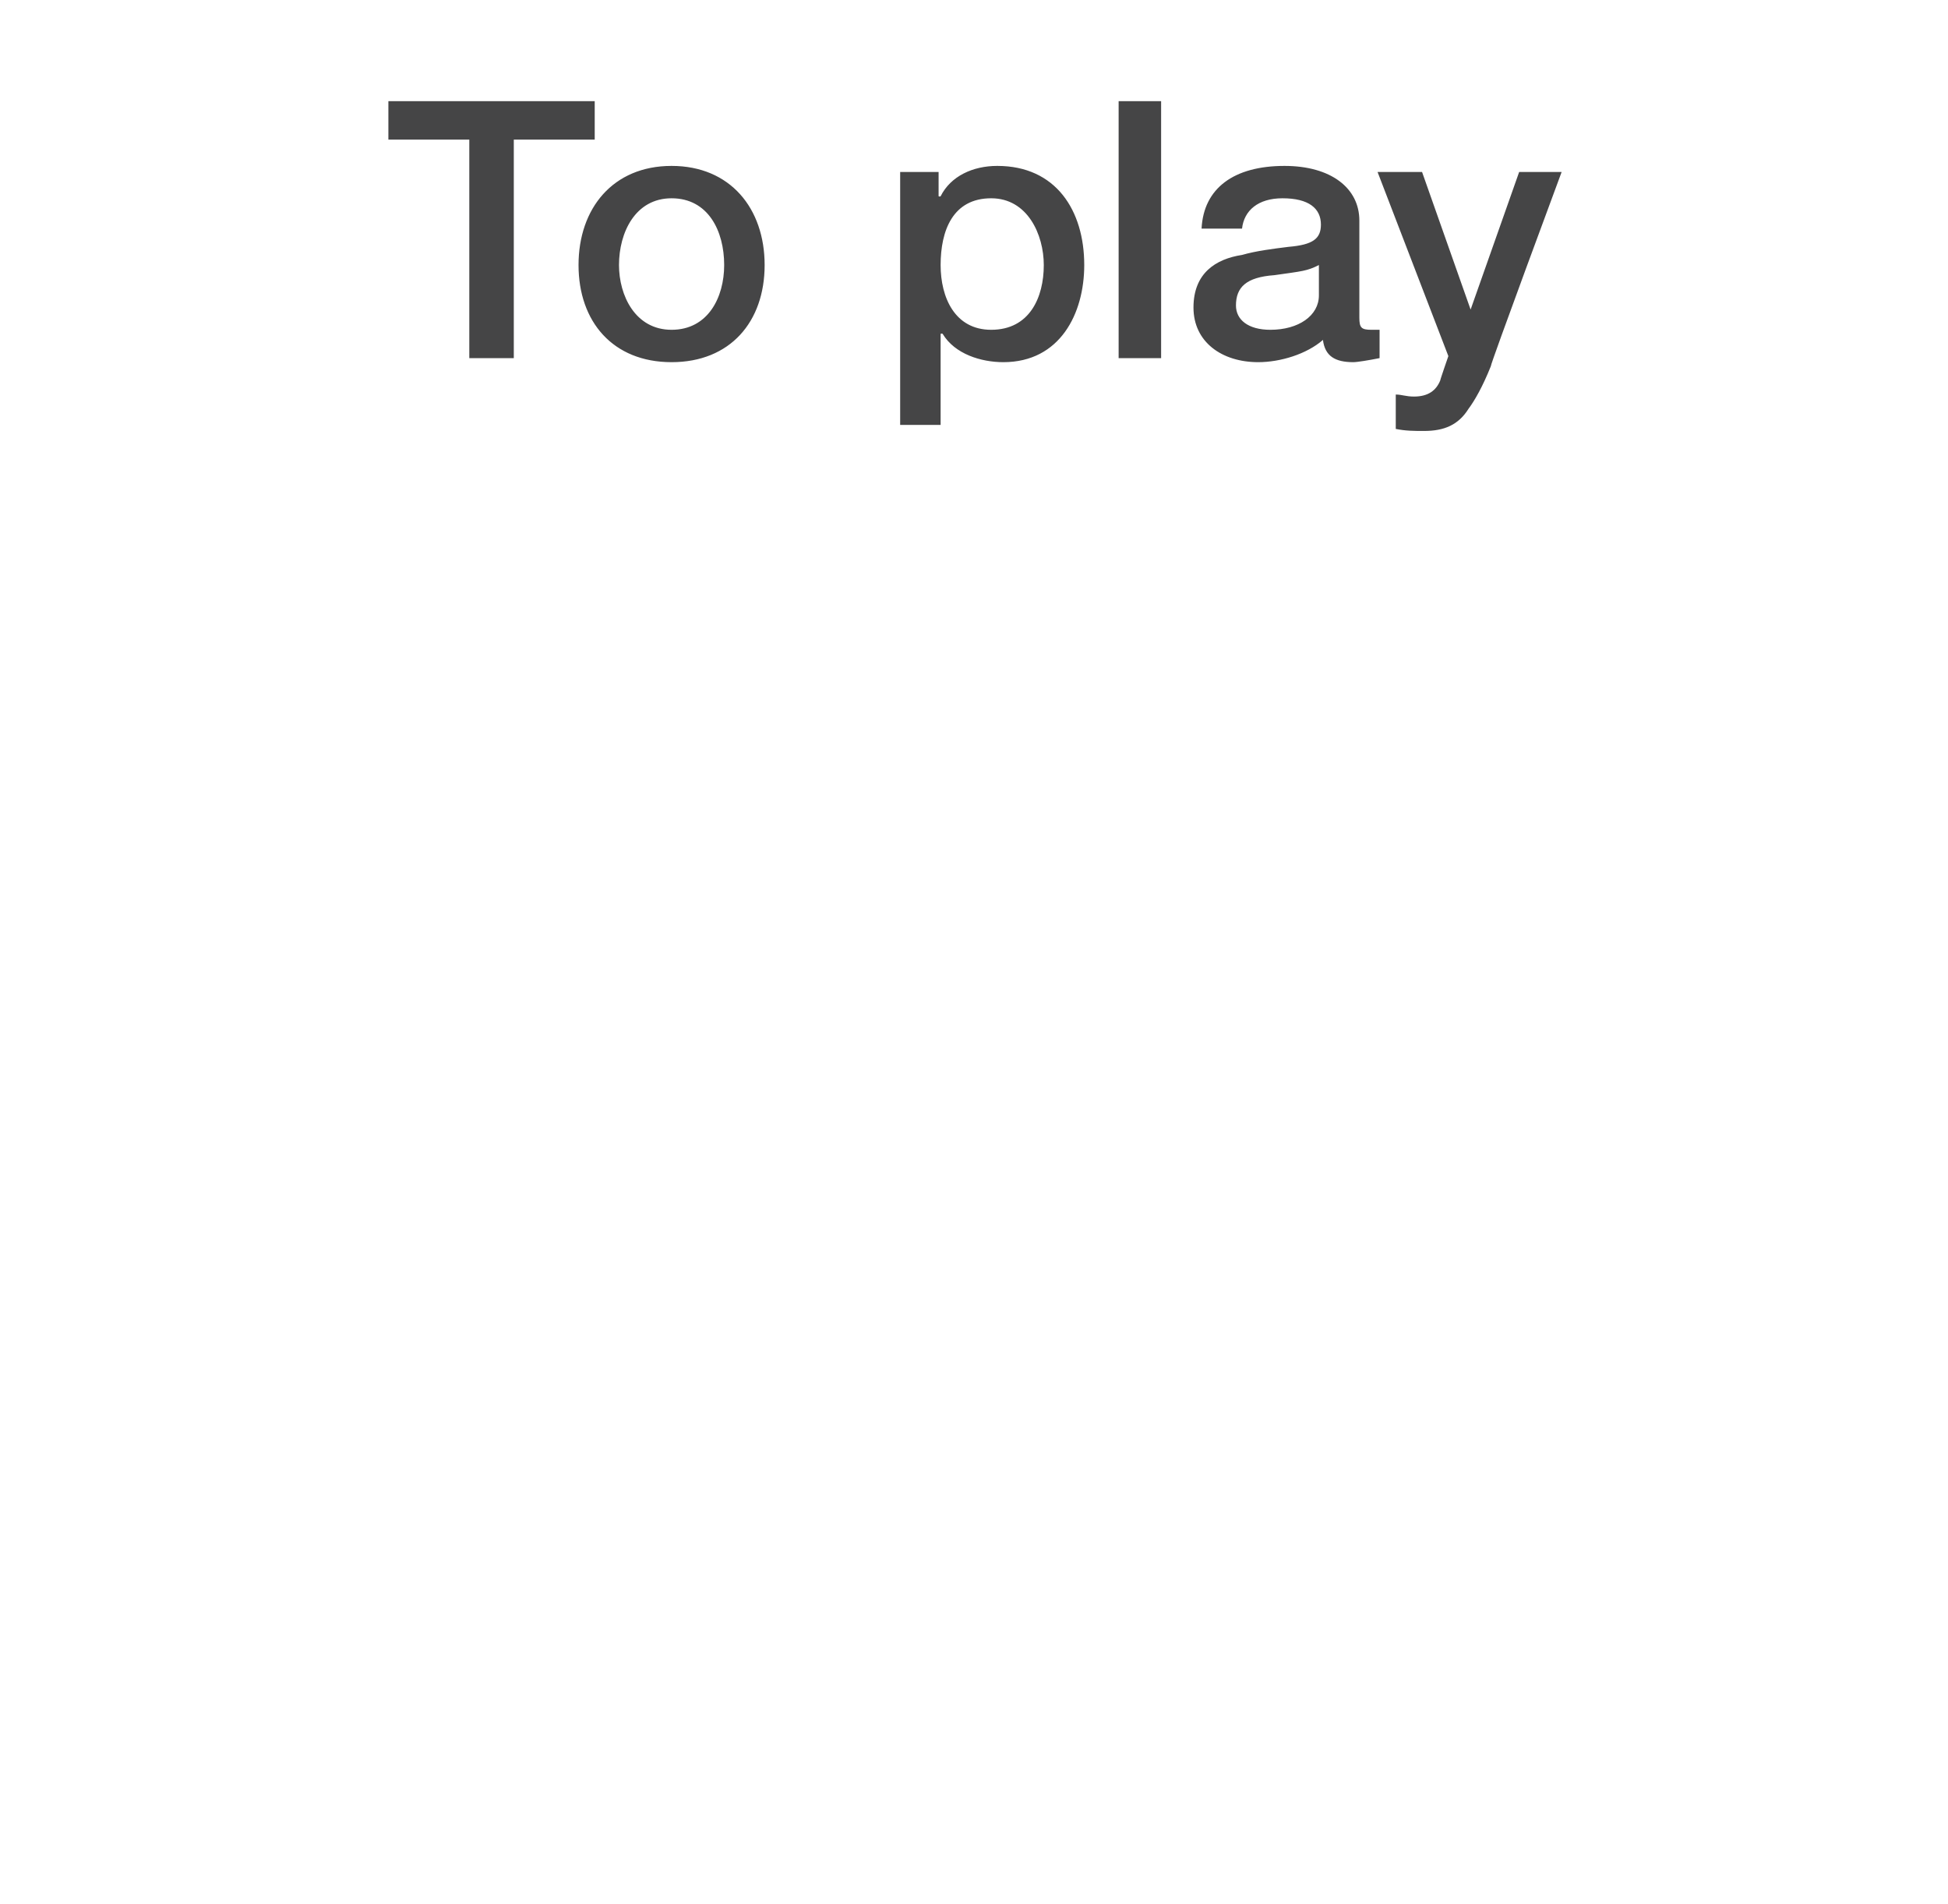 <?xml version="1.0" standalone="no"?><!DOCTYPE svg PUBLIC "-//W3C//DTD SVG 1.1//EN" "http://www.w3.org/Graphics/SVG/1.1/DTD/svg11.dtd"><svg xmlns="http://www.w3.org/2000/svg" version="1.1" width="96.3px" height="94.1px" viewBox="0 -5 96.3 94.1" style="top:-5px"><desc>To play</desc><defs/><g id="Polygon19626"><path d="m29.4 0v1.9h-4v10.8h-2.2V1.9h-4V0h10.2zm8.4 8.1c0 2.8-1.7 4.8-4.6 4.8c-2.9 0-4.6-2-4.6-4.8c0-2.8 1.7-4.9 4.6-4.9c2.9 0 4.6 2.1 4.6 4.9zm-4.6 3.2c1.8 0 2.6-1.6 2.6-3.2c0-1.7-.8-3.3-2.6-3.3c-1.8 0-2.6 1.7-2.6 3.3c0 1.5.8 3.2 2.6 3.2zm20.4-3.2c0 2.4-1.2 4.8-4 4.8c-1.1 0-2.4-.4-3-1.4c-.04-.03-.1 0-.1 0v4.5h-2V3.5h1.9v1.2s.06.03.1 0c.5-1 1.6-1.5 2.8-1.5c2.9 0 4.3 2.2 4.3 4.9zM49 11.3c1.9 0 2.6-1.6 2.6-3.2c0-1.5-.8-3.3-2.6-3.3c-1.9 0-2.5 1.6-2.5 3.3c0 1.6.7 3.2 2.5 3.2zM57.4 0v12.7h-2.1V0h2.1zm9.8 5.9v4.8c0 .5.1.6.6.6h.4v1.4c-.5.1-1.1.2-1.3.2c-.9 0-1.4-.3-1.5-1.1c-.8.7-2.1 1.1-3.2 1.1c-1.8 0-3.2-1-3.2-2.7c0-1.7 1.1-2.4 2.4-2.6c.7-.2 1.5-.3 2.3-.4c1.2-.1 1.6-.4 1.6-1.1c0-.8-.6-1.3-1.9-1.3c-1.2 0-1.9.6-2 1.5h-2c.1-2 1.6-3.1 4.1-3.1c2.3 0 3.7 1.1 3.7 2.7zm-4.4 5.4c1.4 0 2.4-.7 2.4-1.7V8.1c-.6.3-.8.3-2.2.5c-1.4.1-1.9.6-1.9 1.5c0 .7.6 1.2 1.7 1.2zm7.5-7.8l2.4 6.8l2.4-6.8h2.1s-3.55 9.57-3.5 9.6c-.4 1-.8 1.7-1.1 2.1c-.5.8-1.2 1.1-2.2 1.1c-.5 0-.9 0-1.4-.1v-1.7c.3 0 .5.1.9.1c.7 0 1.1-.3 1.3-.8c-.01-.02.4-1.2.4-1.2l-3.5-9.1h2.2z" stroke="none" fill="#454546"/></g></svg>